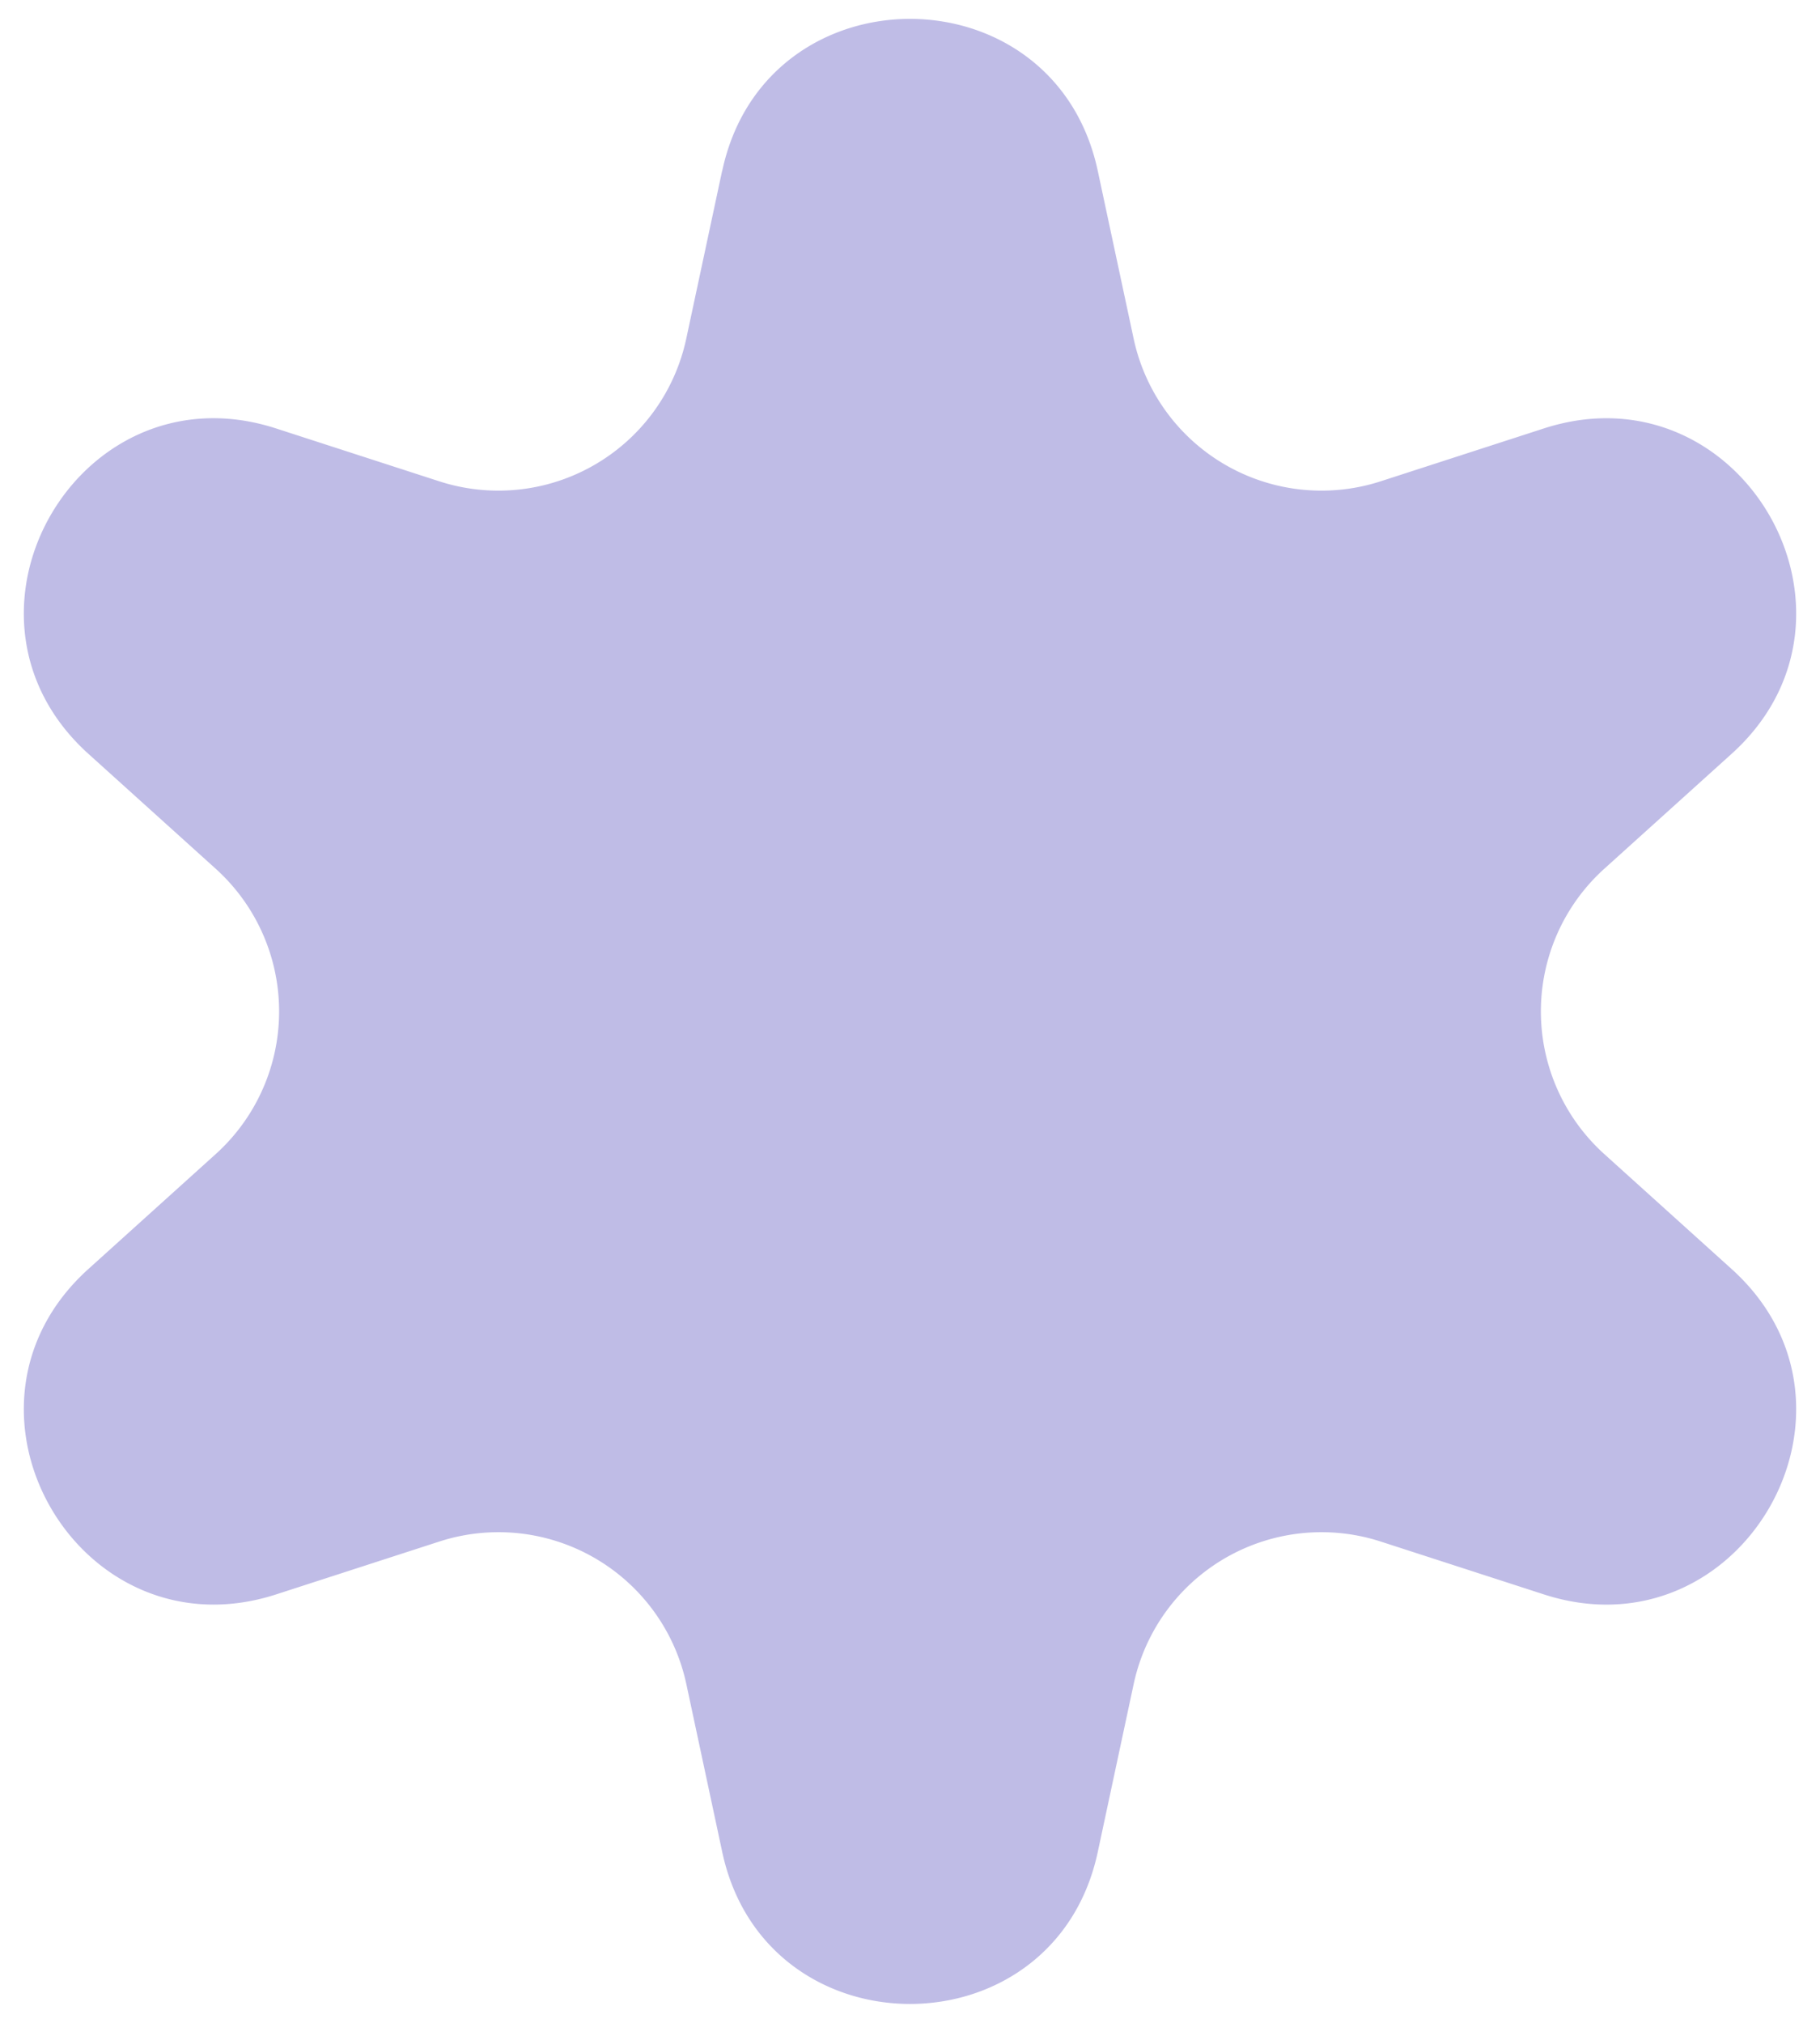 <svg width="18" height="20" viewBox="0 0 18 20" fill="none" xmlns="http://www.w3.org/2000/svg"><path d="M7.143 1.689c.428-2.003 3.286-2.003 3.714 0l.355 1.66a1.9 1.9 0 002.442 1.41l1.615-.523c1.949-.63 3.378 1.845 1.857 3.217l-1.26 1.137a1.9 1.9 0 000 2.82l1.26 1.137c1.521 1.372.092 3.848-1.857 3.217l-1.615-.523a1.9 1.9 0 00-2.442 1.41l-.355 1.66c-.428 2.003-3.286 2.003-3.714 0l-.355-1.66a1.9 1.9 0 00-2.442-1.41l-1.615.523c-1.949.63-3.378-1.845-1.857-3.217l1.26-1.137a1.9 1.9 0 000-2.82L.874 7.453C-.647 6.08.782 3.605 2.73 4.236l1.615.523a1.9 1.9 0 002.442-1.41l.355-1.66z" fill="#BFBCE6"/></svg>